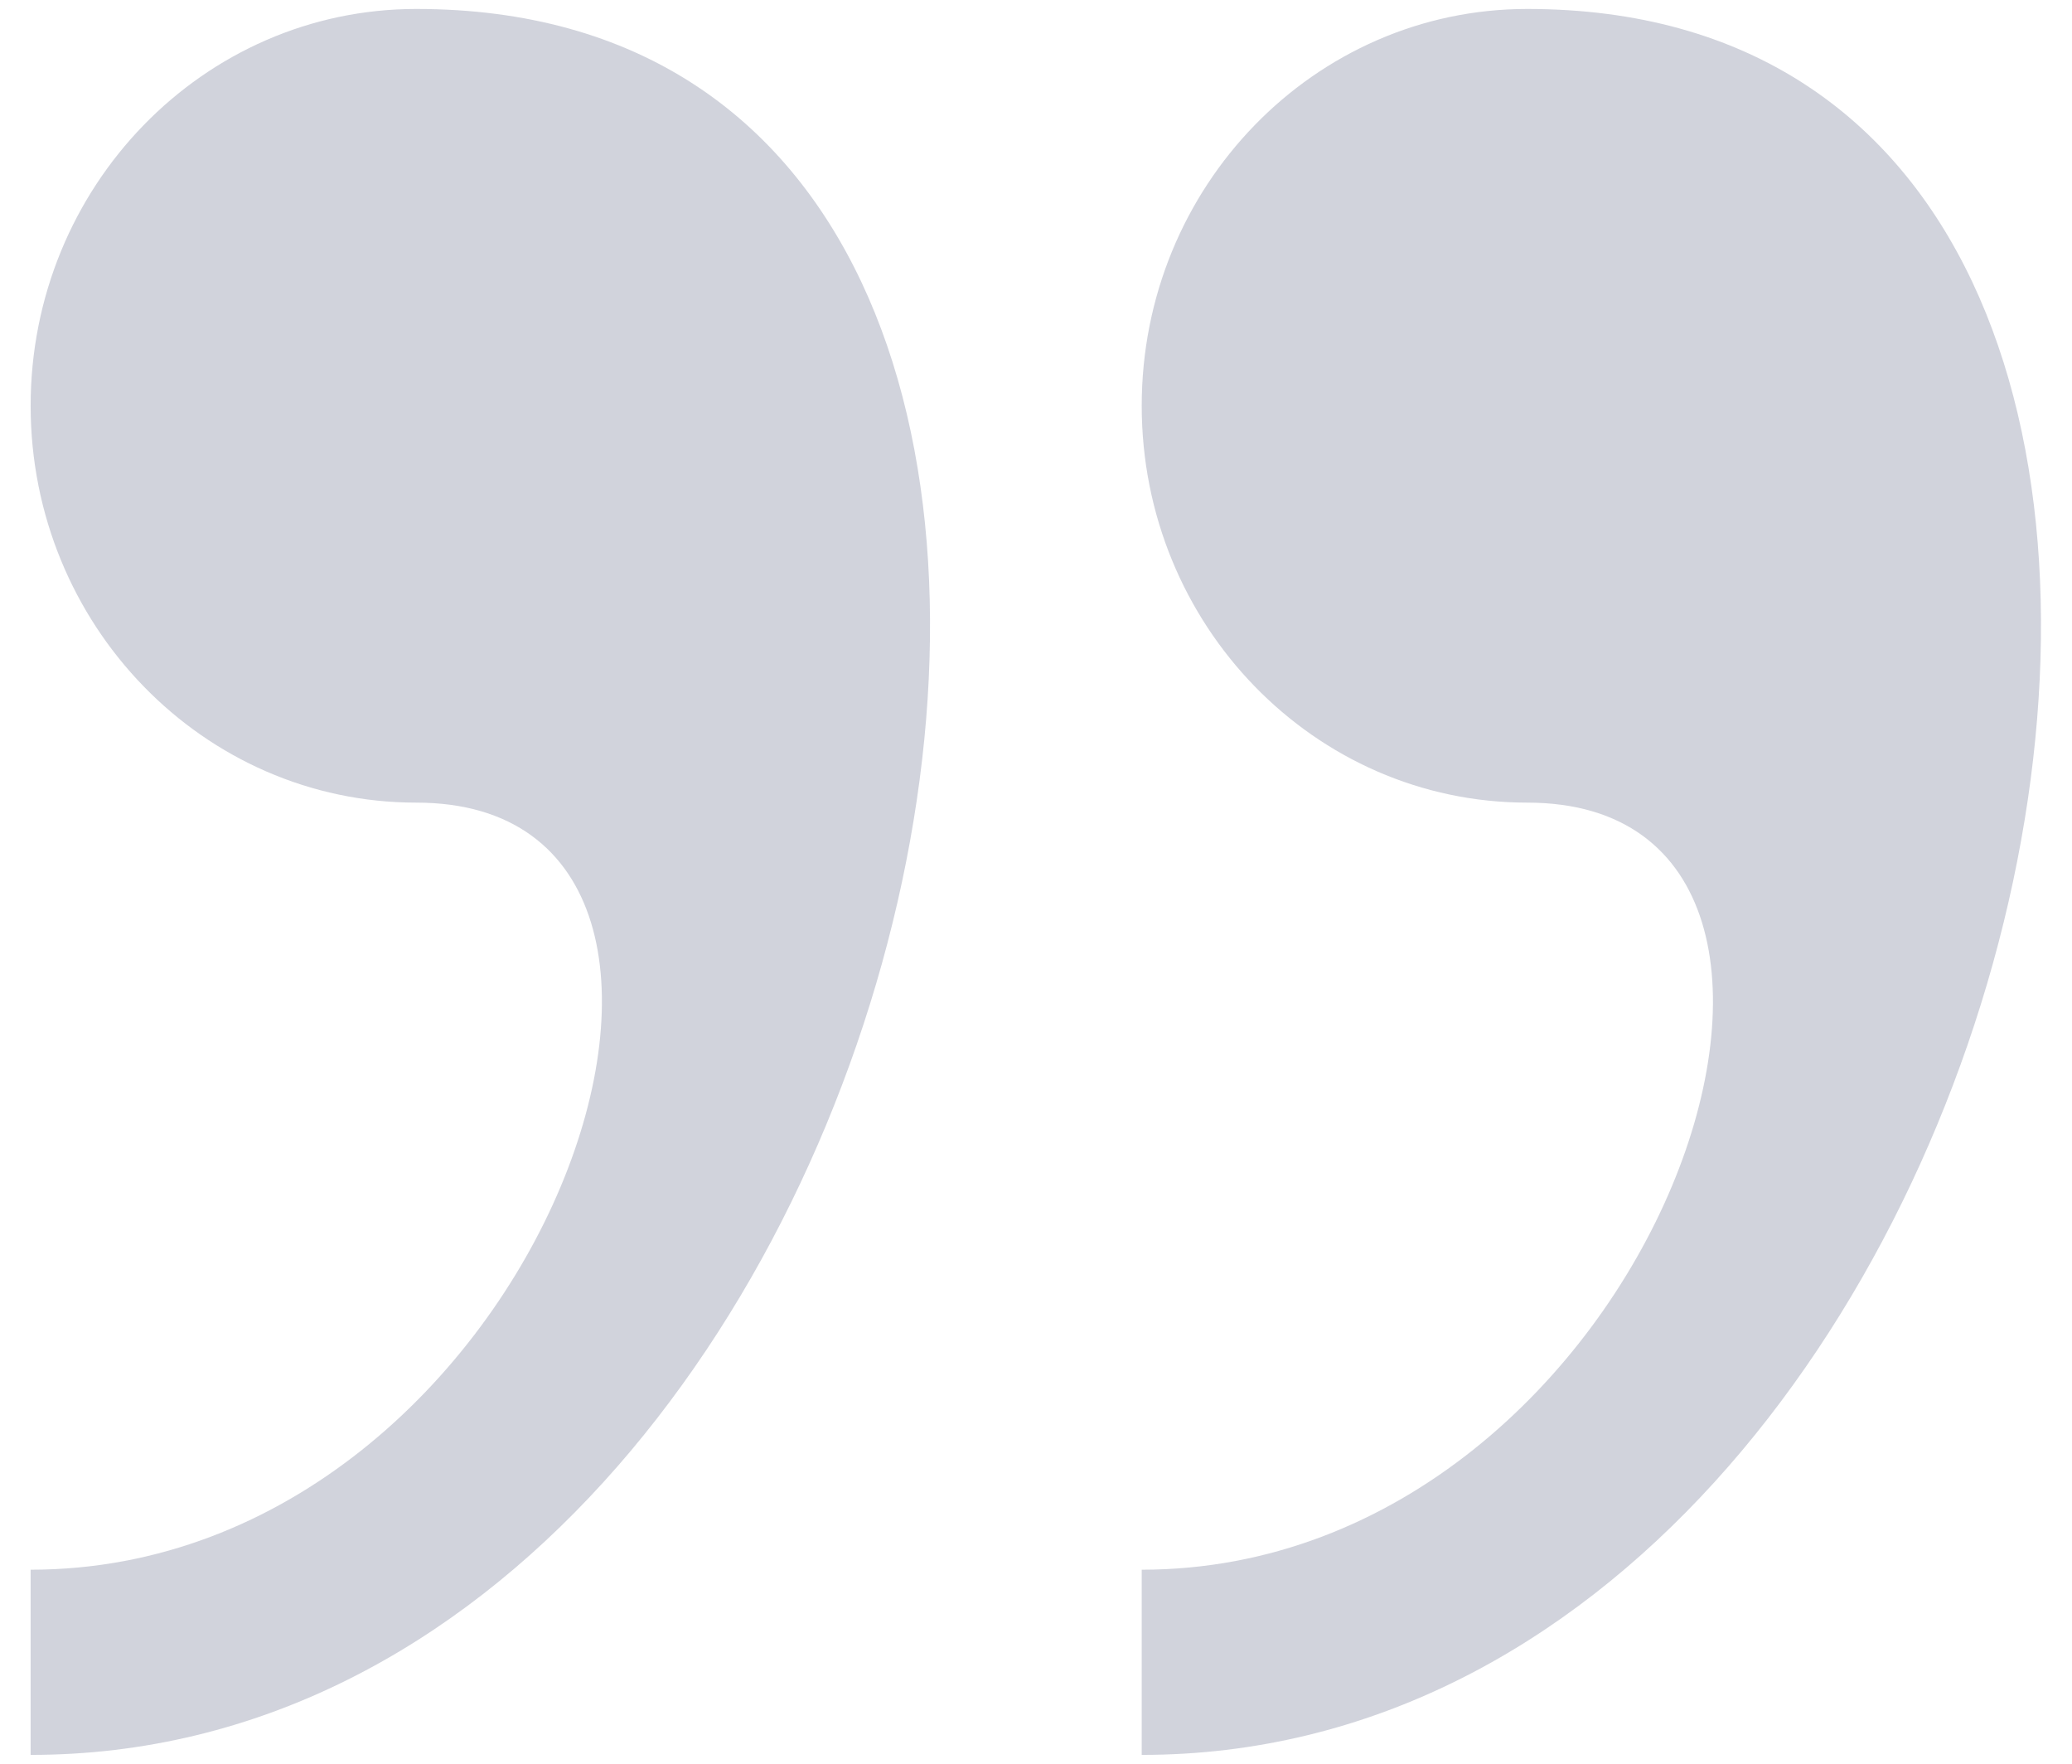 <svg width="47" height="40" viewBox="0 0 47 40" fill="none" xmlns="http://www.w3.org/2000/svg">
<path opacity="0.2" d="M9.443 0.203C4.613 0.203 0.695 4.232 0.695 9.203C0.695 14.171 4.613 18.203 9.443 18.203C18.188 18.203 12.359 35.6 0.695 35.6V39.8C21.512 39.803 29.669 0.203 9.443 0.203ZM34.643 0.203C29.816 0.203 25.898 4.232 25.898 9.203C25.898 14.171 29.816 18.203 34.643 18.203C43.391 18.203 37.562 35.6 25.898 35.6V39.8C46.712 39.803 54.869 0.203 34.643 0.203Z" fill="#1A2754"/>
</svg>
